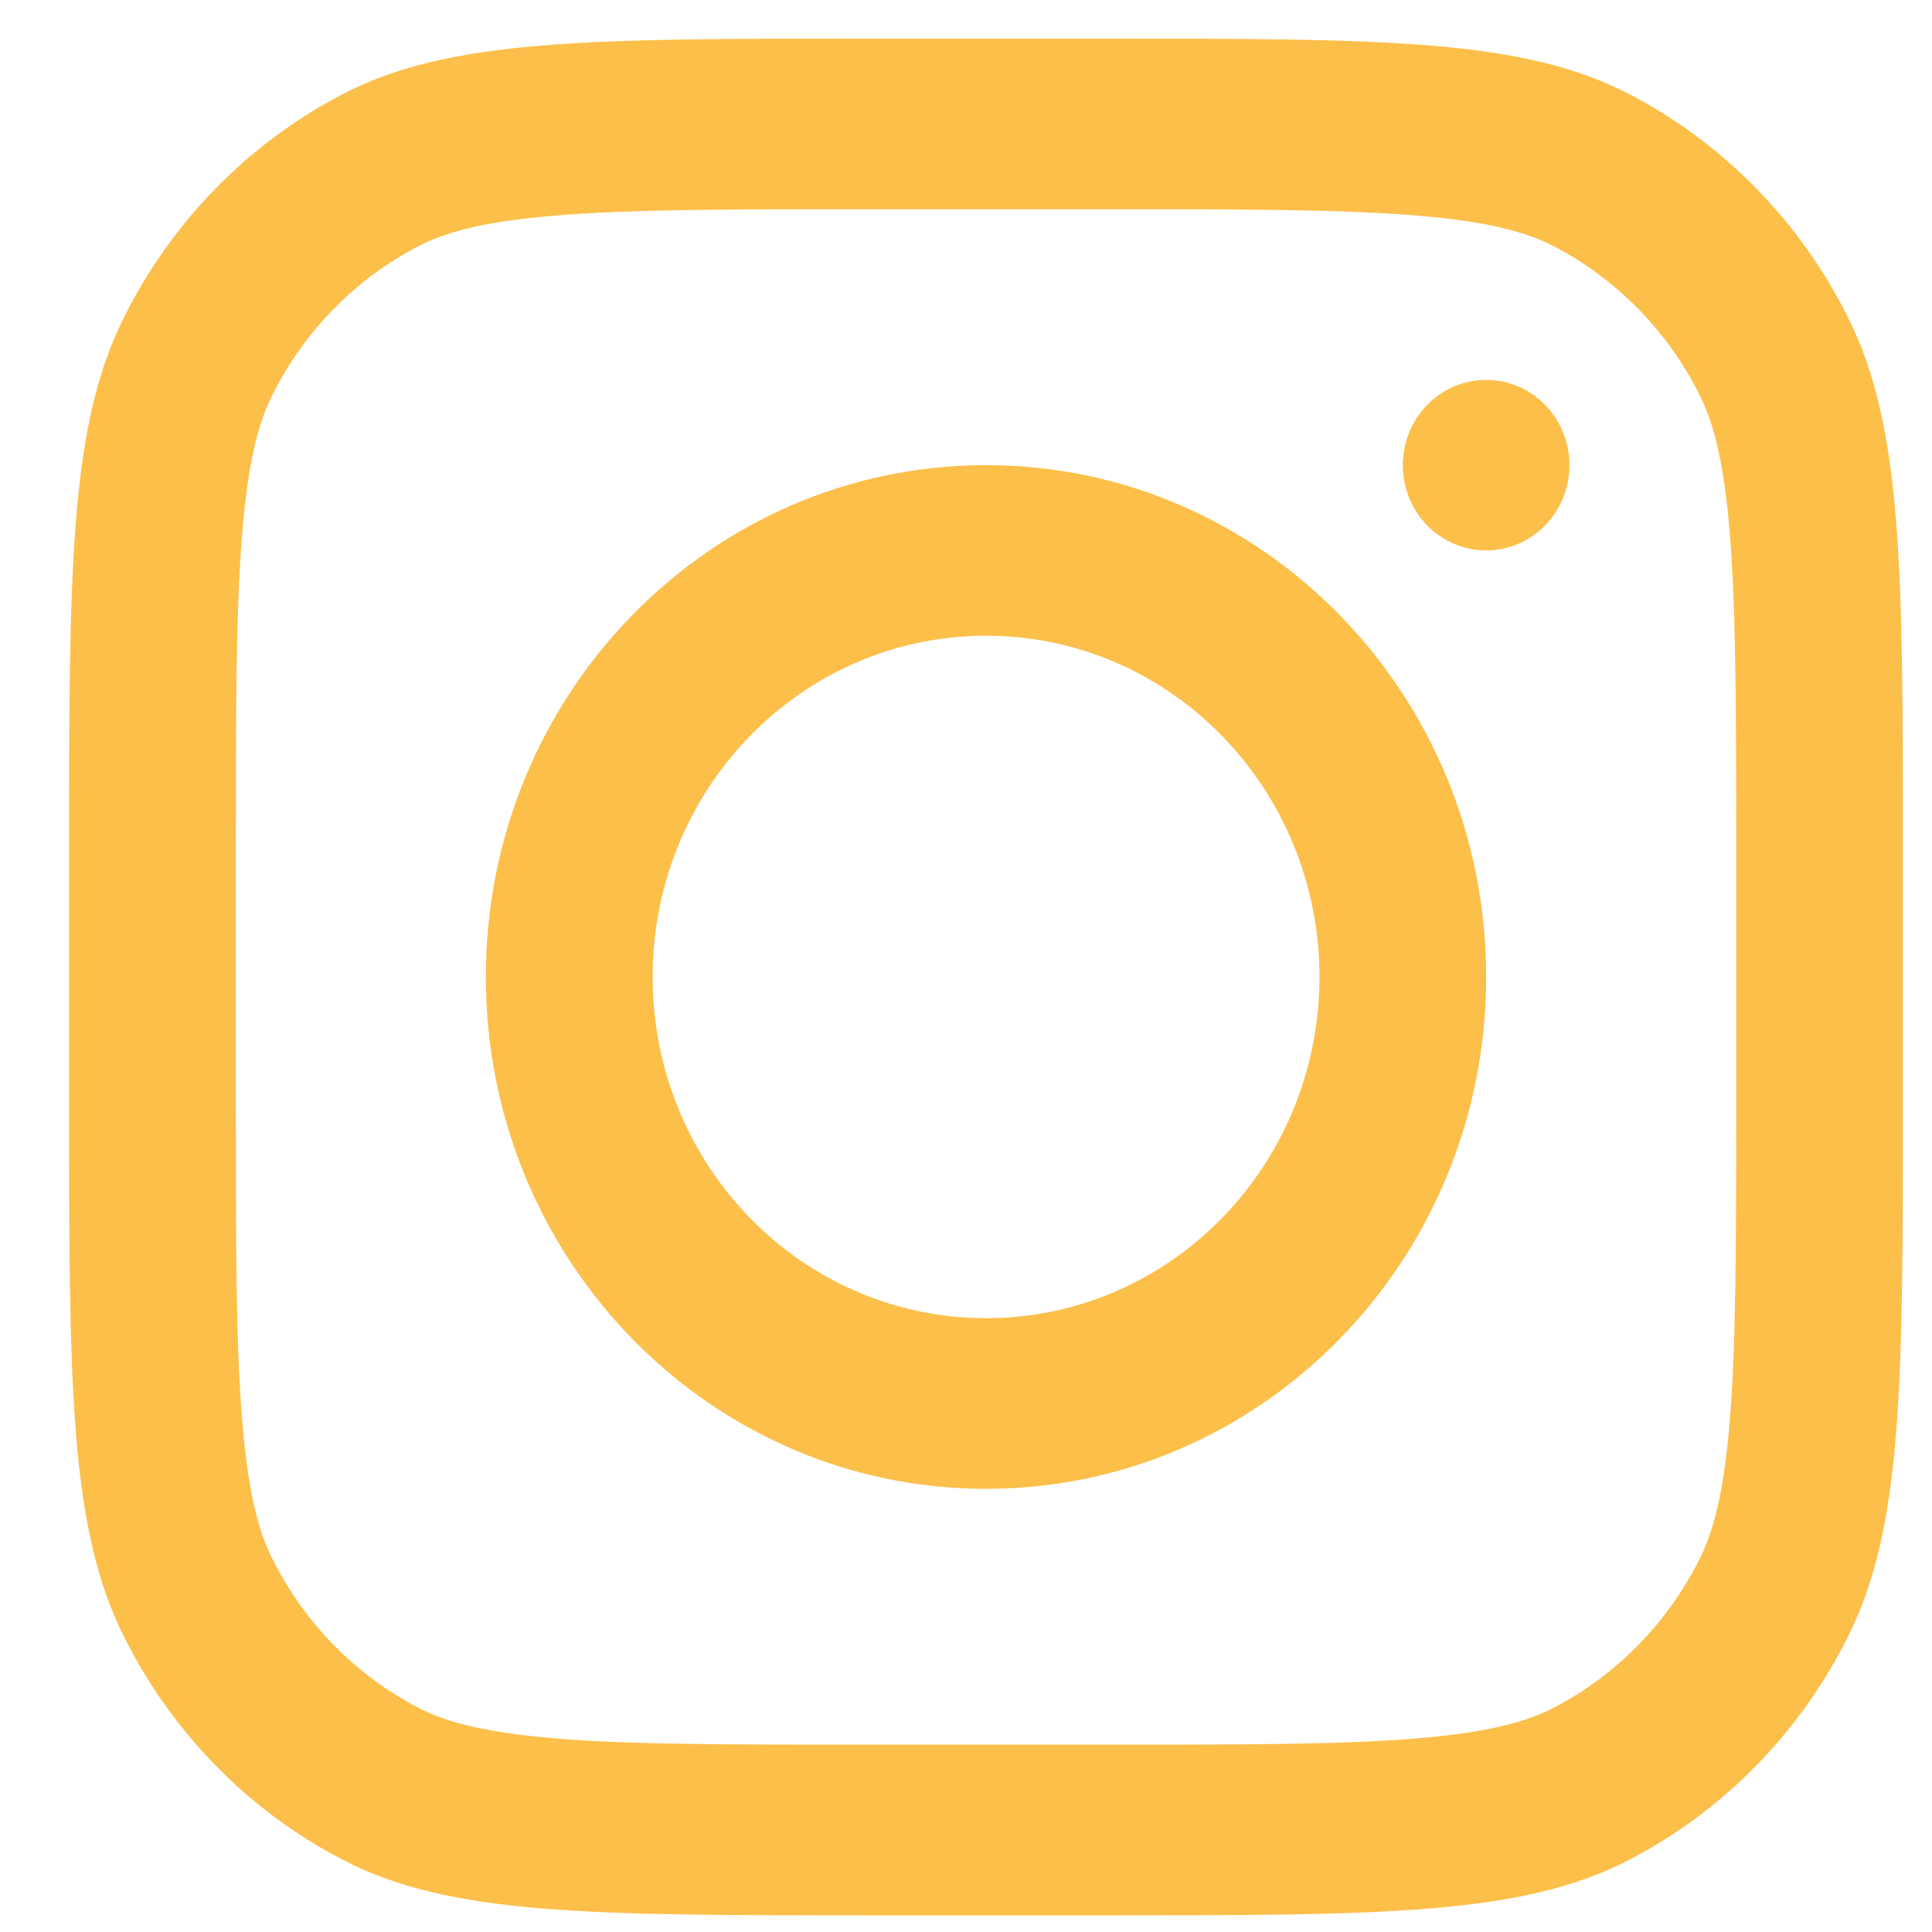 <svg width="21" height="21" viewBox="0 0 21 21" fill="none" xmlns="http://www.w3.org/2000/svg">
<path fill-rule="evenodd" clip-rule="evenodd" d="M10.718 16.183C13.72 16.183 16.154 13.692 16.154 10.619C16.154 7.547 13.72 5.056 10.718 5.056C7.715 5.056 5.281 7.547 5.281 10.619C5.281 13.692 7.715 16.183 10.718 16.183ZM10.718 14.328C12.719 14.328 14.342 12.668 14.342 10.619C14.342 8.571 12.719 6.91 10.718 6.91C8.716 6.91 7.094 8.571 7.094 10.619C7.094 12.668 8.716 14.328 10.718 14.328Z" fill="#FCBF4A"/>
<path d="M16.154 4.129C15.654 4.129 15.248 4.544 15.248 5.056C15.248 5.568 15.654 5.983 16.154 5.983C16.654 5.983 17.059 5.568 17.059 5.056C17.059 4.544 16.654 4.129 16.154 4.129Z" fill="#FCBF4A"/>
<path fill-rule="evenodd" clip-rule="evenodd" d="M1.343 3.458C0.751 4.648 0.751 6.206 0.751 9.321V11.918C0.751 15.033 0.751 16.591 1.343 17.781C1.864 18.828 2.696 19.679 3.719 20.212C4.882 20.819 6.404 20.819 9.449 20.819H11.986C15.03 20.819 16.553 20.819 17.715 20.212C18.738 19.679 19.57 18.828 20.091 17.781C20.684 16.591 20.684 15.033 20.684 11.918V9.321C20.684 6.206 20.684 4.648 20.091 3.458C19.57 2.411 18.738 1.56 17.715 1.026C16.553 0.42 15.03 0.42 11.986 0.42H9.449C6.404 0.42 4.882 0.42 3.719 1.026C2.696 1.56 1.864 2.411 1.343 3.458ZM11.986 2.274H9.449C7.896 2.274 6.841 2.276 6.026 2.344C5.231 2.41 4.825 2.531 4.542 2.679C3.86 3.034 3.305 3.602 2.958 4.299C2.813 4.59 2.696 5.005 2.631 5.818C2.564 6.653 2.563 7.733 2.563 9.321V11.918C2.563 13.506 2.564 14.586 2.631 15.421C2.696 16.234 2.813 16.649 2.958 16.939C3.305 17.637 3.86 18.204 4.542 18.56C4.825 18.708 5.231 18.828 6.026 18.895C6.841 18.963 7.896 18.964 9.449 18.964H11.986C13.538 18.964 14.593 18.963 15.409 18.895C16.203 18.828 16.609 18.708 16.893 18.56C17.575 18.204 18.129 17.637 18.477 16.939C18.621 16.649 18.739 16.234 18.804 15.421C18.87 14.586 18.872 13.506 18.872 11.918V9.321C18.872 7.733 18.87 6.653 18.804 5.818C18.739 5.005 18.621 4.59 18.477 4.299C18.129 3.602 17.575 3.034 16.893 2.679C16.609 2.531 16.203 2.41 15.409 2.344C14.593 2.276 13.538 2.274 11.986 2.274Z" fill="#FCBF4A"/>
</svg>
